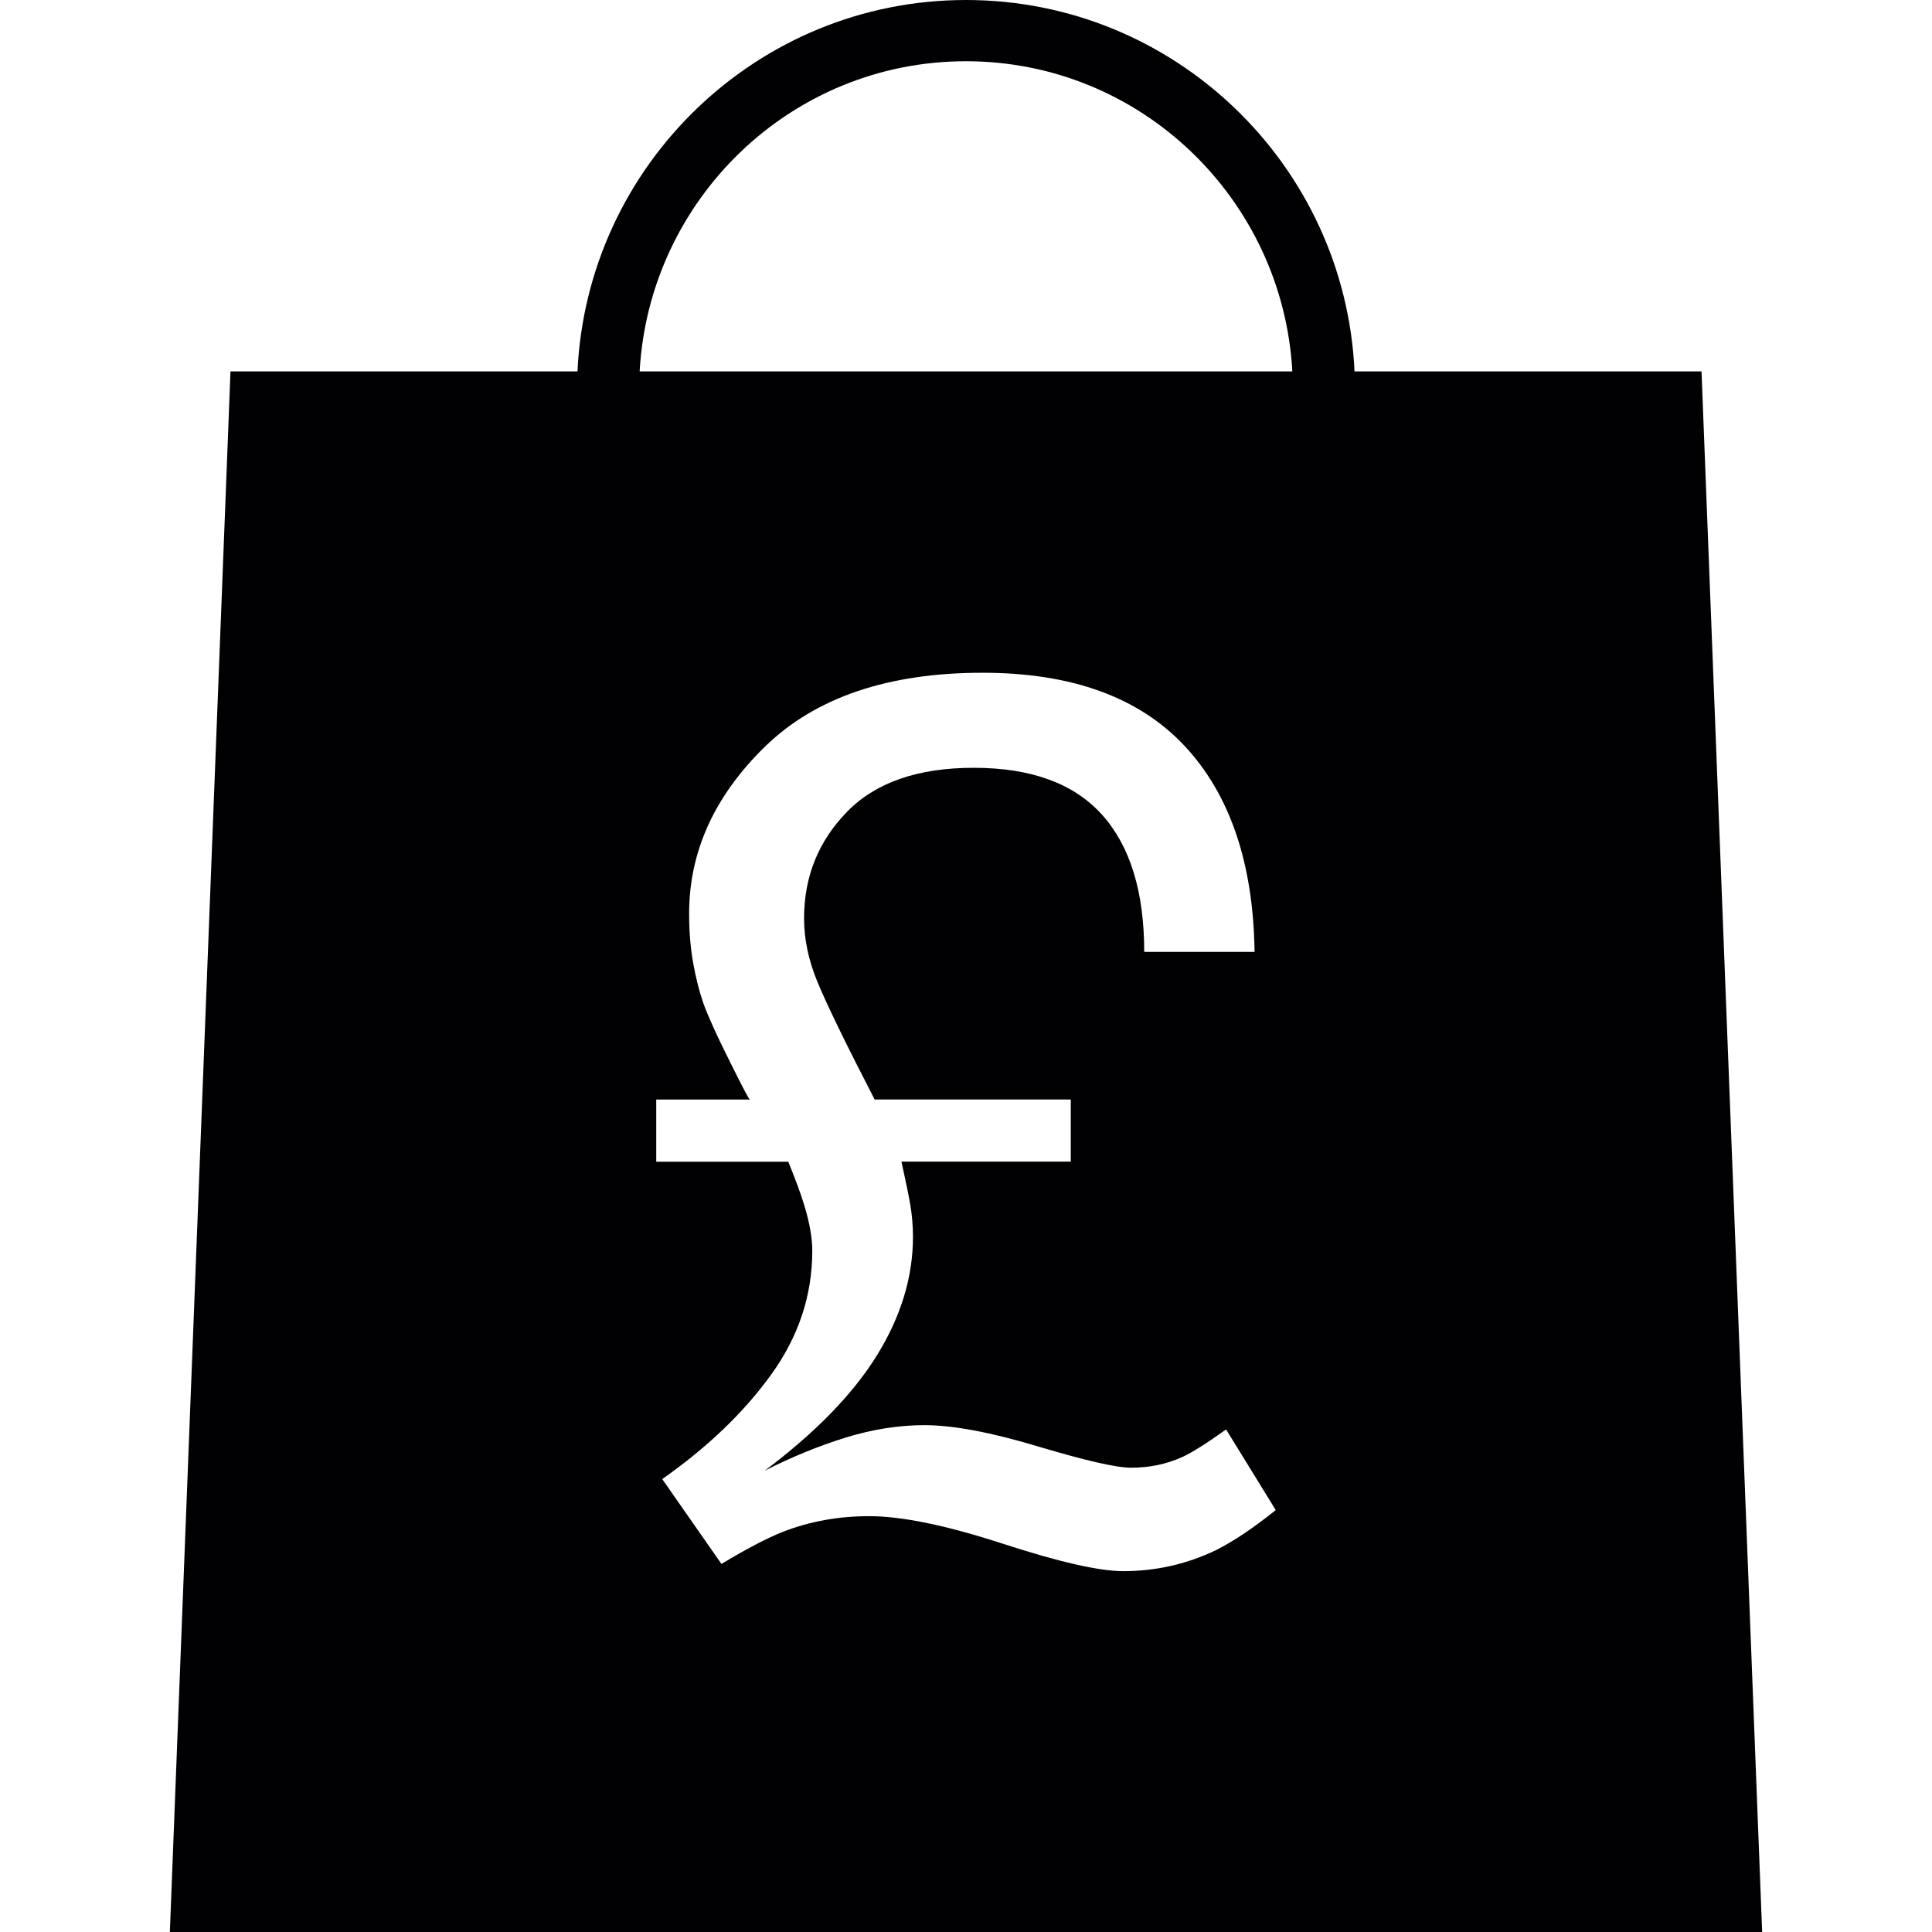 <?xml version="1.0" encoding="iso-8859-1"?>
<!-- Uploaded to: SVG Repo, www.svgrepo.com, Generator: SVG Repo Mixer Tools -->
<svg height="800px" width="800px" version="1.1" id="Capa_1" xmlns="http://www.w3.org/2000/svg" xmlns:xlink="http://www.w3.org/1999/xlink" 
	 viewBox="0 0 188.237 188.237" xml:space="preserve">
<g>
	<path style="fill:#010002;" d="M16.549,188.237h155.139l-5.907-152.048h-33.808C131.053,16.081,114.448,0,94.118,0
		S57.195,16.087,56.265,36.189H22.456L16.549,188.237z M118.463,151.039c-2.846,1.36-5.842,2.041-9.034,2.041
		c-2.327,0-6.235-0.889-11.737-2.679c-5.49-1.784-9.821-2.679-13.02-2.679c-2.954,0-5.746,0.501-8.377,1.516
		c-1.557,0.621-3.562,1.665-6.003,3.139l-5.77-8.27c4.38-3.073,7.924-6.456,10.603-10.162s4.016-7.739,4.016-12.083
		c0-1.241-0.251-2.691-0.764-4.368c-0.304-1.05-0.829-2.482-1.575-4.308H63.938v-6.056h9.147c0,0.197-0.65-1.026-1.945-3.64
		c-1.319-2.613-2.172-4.535-2.608-5.734c-0.388-1.122-0.728-2.434-0.996-3.932c-0.269-1.492-0.394-3.097-0.394-4.803
		c0-6.056,2.47-11.48,7.399-16.284c4.923-4.791,11.993-7.19,21.188-7.19c8.658,0,15.21,2.369,19.661,7.101
		c4.439,4.738,6.725,11.438,6.844,20.096h-10.752c0-5.865-1.372-10.317-4.111-13.366c-2.739-3.043-6.898-4.571-12.501-4.571
		c-5.424,0-9.553,1.426-12.334,4.278c-2.792,2.858-4.195,6.319-4.195,10.394c0,2.017,0.43,4.093,1.319,6.229
		c0.883,2.13,2.727,5.943,5.555,11.415h19.112v6.056H87.829c0.394,1.784,0.686,3.186,0.859,4.189
		c0.173,1.008,0.263,2.059,0.263,3.151c0,3.878-1.152,7.703-3.491,11.504c-2.333,3.777-5.985,7.542-10.955,11.271
		c2.679-1.366,5.322-2.434,7.924-3.24c2.596-0.794,5.143-1.199,7.626-1.199c2.793,0,6.492,0.692,11.086,2.076
		c4.6,1.372,7.614,2.07,9.052,2.07c1.838,0,3.509-0.358,5.018-1.05c0.925-0.424,2.363-1.325,4.248-2.679l4.839,7.858
		C122.109,148.885,120.164,150.186,118.463,151.039z M94.118,5.967c17.029,0,30.867,13.425,31.797,30.222H62.321
		C63.252,19.392,77.089,5.967,94.118,5.967z"/>
</g>
</svg>